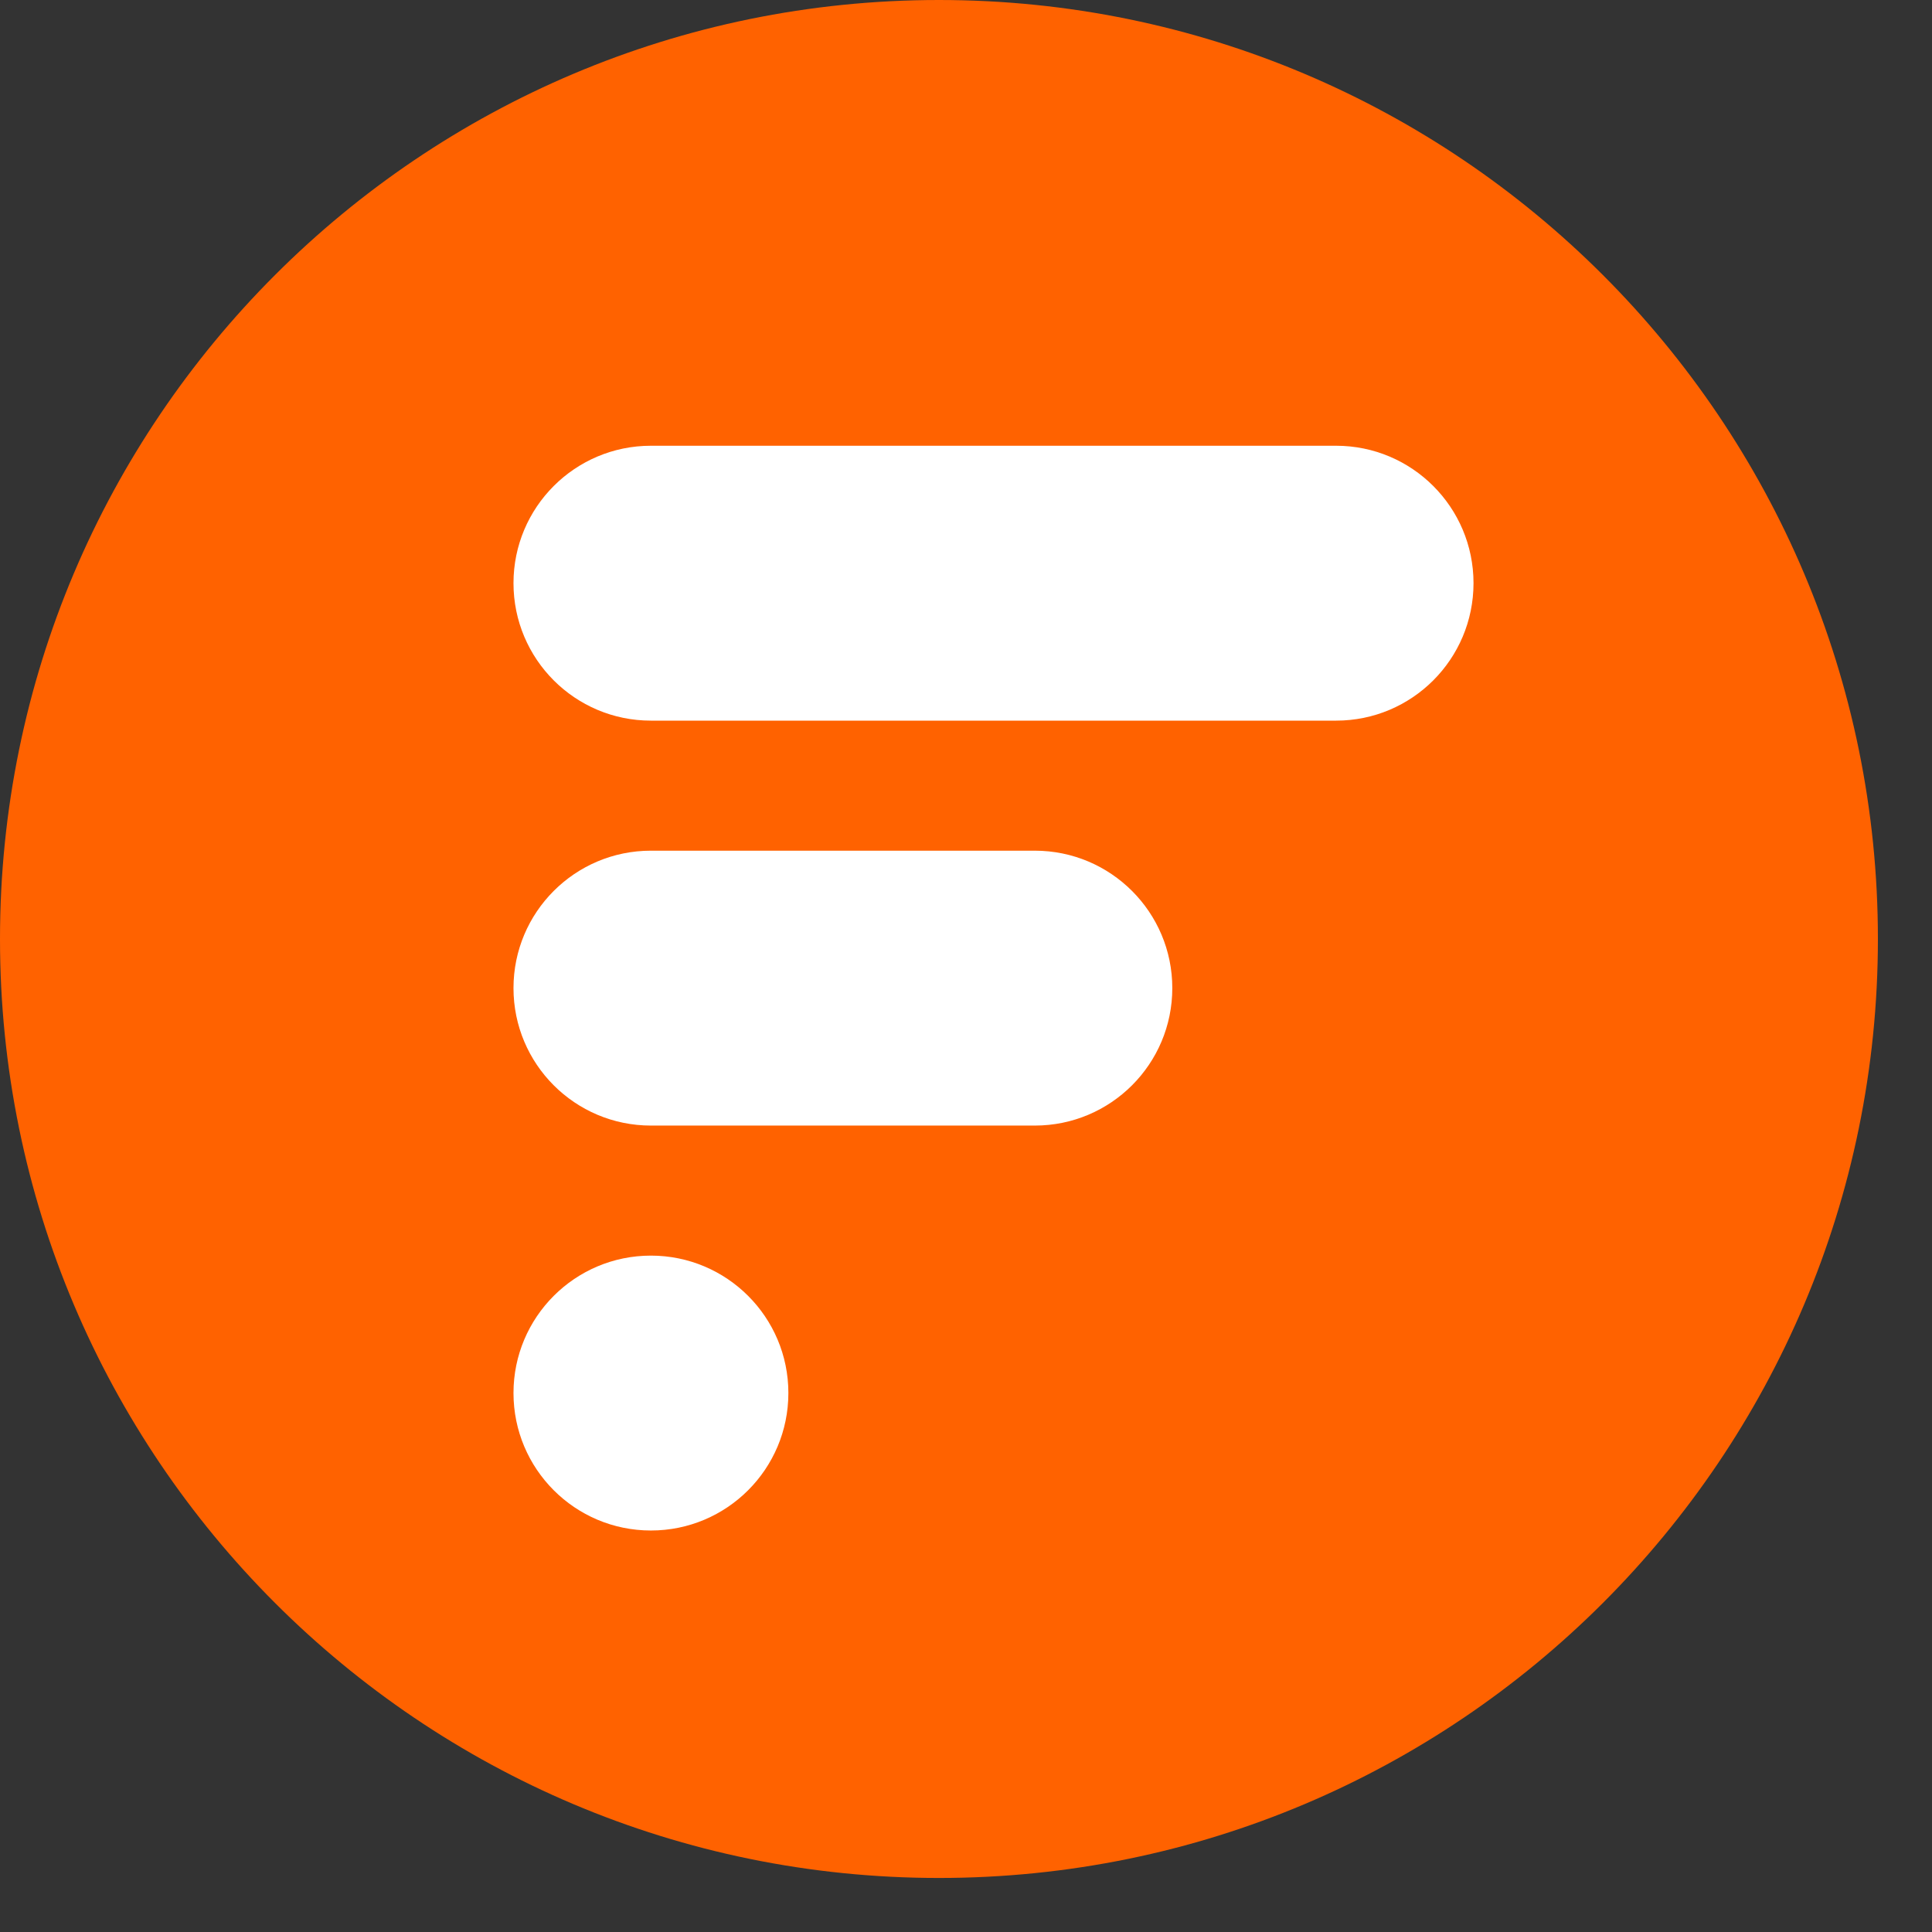 <?xml version="1.0" encoding="UTF-8"?>
<svg width="32px" height="32px" viewBox="0 0 32 32" version="1.1" xmlns="http://www.w3.org/2000/svg" xmlns:xlink="http://www.w3.org/1999/xlink">
    <rect x="0" y="0" width="32" height="32" fill="#333333" stroke="none"/>
    <title>6EA72C8B-14F9-413D-A8E6-FD102D3E5009@1.5x</title>
    <g id="01-Foundations" stroke="none" stroke-width="1" fill="none" fill-rule="evenodd">
        <g id="Group">
          <path d="M31.104,15.553 C31.104,24.142 24.142,31.105 15.552,31.105 C6.963,31.105 1.7735146e-13,24.142 1.7735146e-13,15.553 C1.7735146e-13,6.963 6.963,-2.36468614e-13 15.552,-2.36468614e-13 C24.142,-2.36468614e-13 31.104,6.963 31.104,15.553" id="Fill-351" fill="#FF6200"></path>
            <path d="M17.14,18.643 L10.781,18.643 C9.524,18.643 8.505,17.624 8.505,16.366 C8.505,15.109 9.524,14.09 10.781,14.09 L17.14,14.09 C18.397,14.09 19.417,15.109 19.417,16.366 C19.417,17.624 18.397,18.643 17.14,18.643" id="Fill-353" fill="#FFFFFF"></path>
            <path d="M22.13,11.936 L10.781,11.936 C9.524,11.936 8.505,10.917 8.505,9.659 C8.505,8.402 9.524,7.383 10.781,7.383 L22.13,7.383 C23.387,7.383 24.406,8.402 24.406,9.659 C24.406,10.917 23.387,11.936 22.13,11.936" id="Fill-355" fill="#FFFFFF"></path>
            <path d="M10.781,25.35 L10.781,25.35 C12.039,25.35 13.058,24.331 13.058,23.073 C13.058,21.816 12.039,20.797 10.781,20.797 C9.524,20.797 8.505,21.816 8.505,23.073 C8.505,24.331 9.524,25.35 10.781,25.35" id="Fill-357" fill="#FFFFFF"></path>
        </g>
        <g id="Branding" transform="translate(-56, -159)"></g>
    </g>
</svg>
